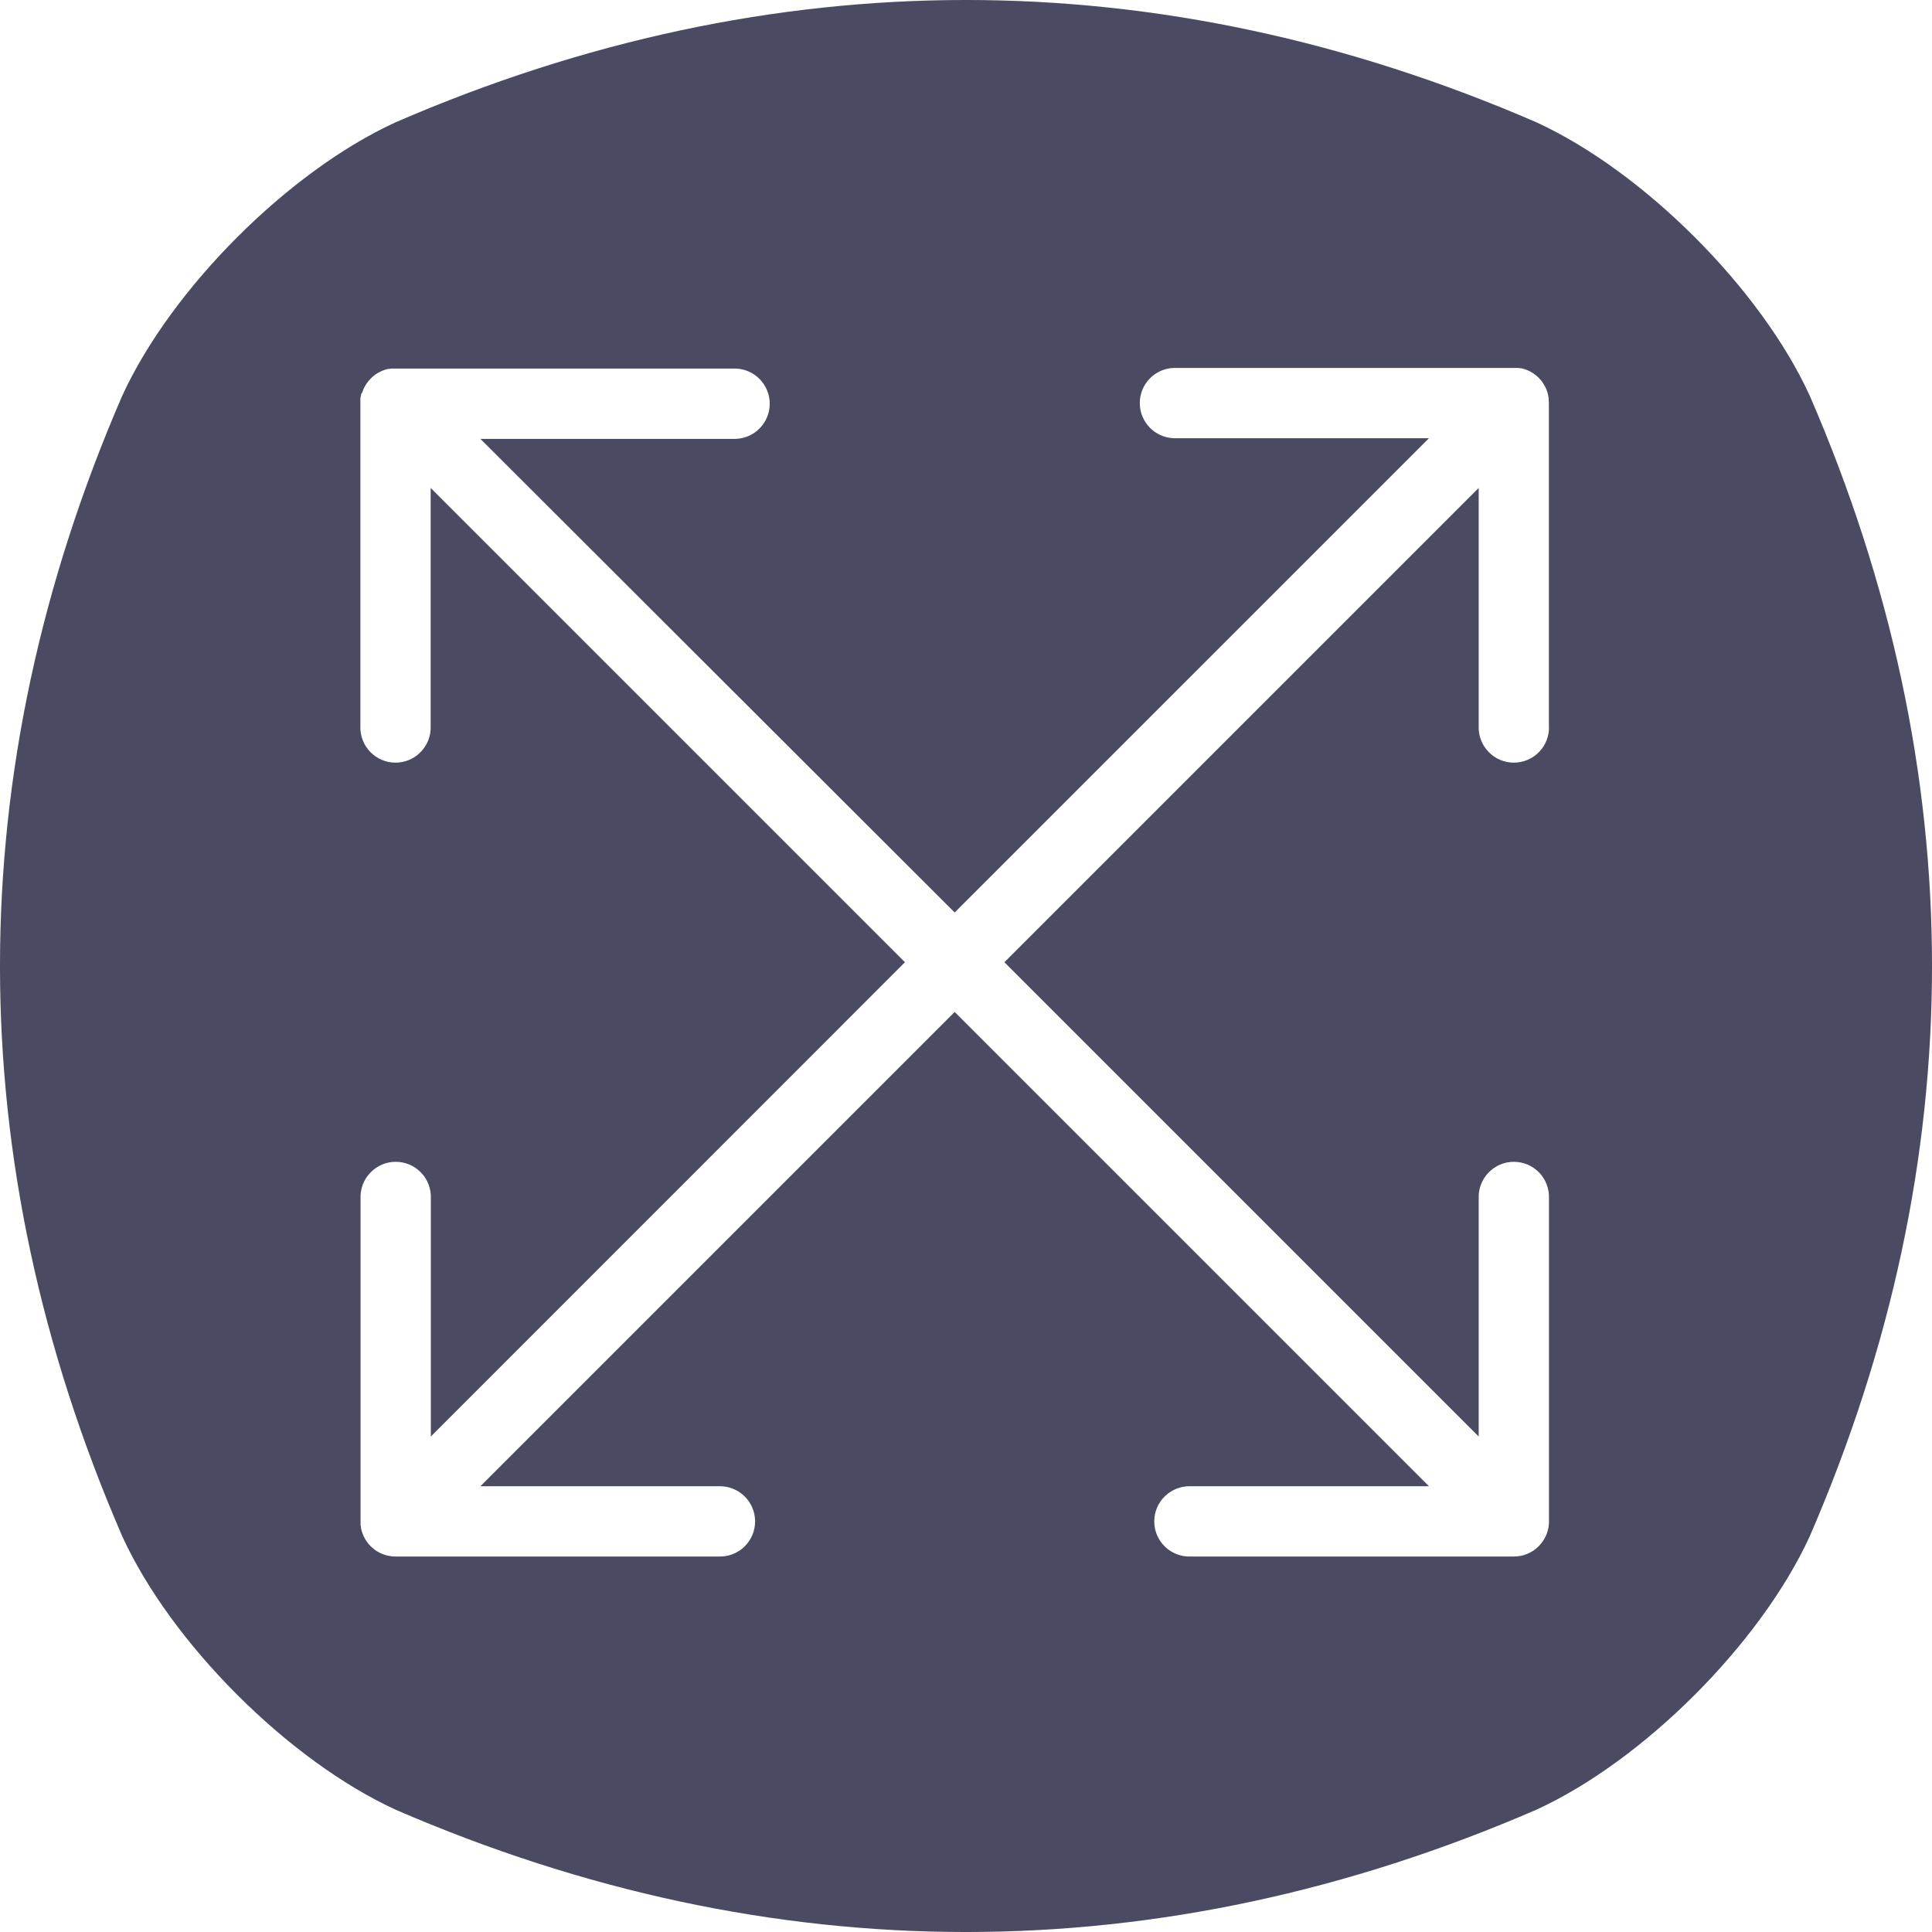 <svg width="43" height="43" viewBox="0 0 43 43" fill="none" xmlns="http://www.w3.org/2000/svg">
<path d="M40.28 8.809C39.188 6.422 36.578 3.815 34.191 2.72C25.818 -0.907 17.182 -0.907 8.809 2.72C6.422 3.812 3.815 6.422 2.72 8.809C-0.907 17.182 -0.907 25.818 2.72 34.191C3.812 36.578 6.422 39.185 8.809 40.28C17.182 43.907 25.818 43.907 34.191 40.28C36.578 39.188 39.185 36.578 40.28 34.191C43.907 25.818 43.907 17.182 40.28 8.809ZM34.475 16.165C34.479 16.27 34.461 16.375 34.423 16.473C34.386 16.571 34.329 16.66 34.256 16.735C34.183 16.811 34.095 16.871 33.999 16.912C33.902 16.953 33.798 16.974 33.693 16.974C33.588 16.974 33.484 16.953 33.388 16.912C33.291 16.871 33.204 16.811 33.131 16.735C33.058 16.66 33.001 16.571 32.963 16.473C32.925 16.375 32.907 16.27 32.911 16.165V10.86L22.355 21.416L32.911 31.972V26.667C32.907 26.562 32.925 26.457 32.963 26.359C33.001 26.261 33.058 26.172 33.131 26.097C33.204 26.021 33.291 25.961 33.388 25.92C33.484 25.879 33.588 25.858 33.693 25.858C33.798 25.858 33.902 25.879 33.999 25.92C34.095 25.961 34.183 26.021 34.256 26.097C34.329 26.172 34.386 26.261 34.423 26.359C34.461 26.457 34.479 26.562 34.475 26.667V33.861C34.475 33.887 34.475 33.913 34.471 33.938C34.471 33.95 34.471 33.96 34.467 33.971C34.463 33.982 34.467 34 34.46 34.014C34.454 34.029 34.455 34.039 34.451 34.051C34.448 34.064 34.445 34.077 34.442 34.088L34.429 34.124C34.424 34.137 34.421 34.149 34.416 34.16L34.401 34.194L34.383 34.23C34.377 34.24 34.37 34.25 34.365 34.261L34.344 34.296C34.336 34.307 34.327 34.318 34.318 34.329C34.31 34.34 34.306 34.348 34.298 34.357C34.265 34.397 34.229 34.433 34.189 34.466L34.162 34.486C34.15 34.495 34.139 34.504 34.128 34.512C34.116 34.519 34.105 34.525 34.094 34.532L34.061 34.551L34.027 34.568L33.993 34.584L33.957 34.596L33.92 34.61L33.885 34.619L33.846 34.628L33.804 34.634C33.794 34.634 33.782 34.638 33.77 34.639C33.745 34.639 33.719 34.643 33.693 34.643H26.499C26.394 34.647 26.289 34.629 26.191 34.591C26.093 34.554 26.004 34.497 25.929 34.424C25.853 34.351 25.793 34.263 25.752 34.167C25.711 34.07 25.69 33.966 25.69 33.861C25.69 33.756 25.711 33.652 25.752 33.556C25.793 33.459 25.853 33.372 25.929 33.299C26.004 33.226 26.093 33.169 26.191 33.131C26.289 33.093 26.394 33.075 26.499 33.079H31.804L21.248 22.523L10.692 33.079H15.997C16.102 33.075 16.207 33.093 16.305 33.131C16.403 33.169 16.492 33.226 16.567 33.299C16.643 33.372 16.703 33.459 16.744 33.556C16.785 33.652 16.806 33.756 16.806 33.861C16.806 33.966 16.785 34.07 16.744 34.167C16.703 34.263 16.643 34.351 16.567 34.424C16.492 34.497 16.403 34.554 16.305 34.591C16.207 34.629 16.102 34.647 15.997 34.643H8.803C8.777 34.643 8.751 34.643 8.726 34.639C8.714 34.639 8.703 34.639 8.692 34.634L8.651 34.628L8.611 34.619L8.576 34.61L8.539 34.596L8.504 34.584L8.469 34.568L8.435 34.551L8.402 34.532C8.391 34.525 8.379 34.519 8.368 34.512C8.357 34.504 8.346 34.495 8.334 34.486L8.307 34.466C8.267 34.433 8.231 34.397 8.198 34.357L8.178 34.329C8.169 34.318 8.16 34.307 8.152 34.296C8.145 34.284 8.139 34.273 8.132 34.261C8.126 34.249 8.119 34.24 8.113 34.229C8.107 34.218 8.101 34.207 8.096 34.195C8.091 34.183 8.085 34.172 8.08 34.16C8.075 34.149 8.072 34.137 8.068 34.125C8.063 34.114 8.058 34.101 8.054 34.088C8.05 34.076 8.048 34.065 8.045 34.053C8.042 34.041 8.038 34.027 8.036 34.014C8.033 34 8.032 33.987 8.03 33.973C8.028 33.96 8.03 33.95 8.025 33.938C8.024 33.913 8.024 33.888 8.025 33.863V26.667C8.021 26.562 8.039 26.457 8.077 26.359C8.115 26.261 8.172 26.172 8.245 26.097C8.318 26.021 8.405 25.961 8.502 25.92C8.598 25.879 8.702 25.858 8.807 25.858C8.912 25.858 9.016 25.879 9.113 25.92C9.209 25.961 9.297 26.021 9.37 26.097C9.443 26.172 9.5 26.261 9.537 26.359C9.575 26.457 9.593 26.562 9.589 26.667V31.972L20.141 21.416L9.585 10.86V16.165C9.589 16.27 9.571 16.375 9.533 16.473C9.495 16.571 9.438 16.66 9.365 16.735C9.292 16.811 9.205 16.871 9.108 16.912C9.012 16.953 8.908 16.974 8.803 16.974C8.698 16.974 8.594 16.953 8.498 16.912C8.401 16.871 8.313 16.811 8.24 16.735C8.168 16.66 8.11 16.571 8.073 16.473C8.035 16.375 8.017 16.27 8.021 16.165V8.965C8.021 8.941 8.021 8.918 8.021 8.894C8.02 8.89 8.02 8.885 8.021 8.881C8.021 8.862 8.026 8.844 8.029 8.825L8.034 8.799C8.034 8.786 8.041 8.771 8.045 8.757L8.063 8.735C8.069 8.714 8.076 8.694 8.084 8.675C8.084 8.666 8.092 8.659 8.095 8.651L8.114 8.612L8.127 8.588C8.135 8.575 8.142 8.562 8.151 8.55L8.163 8.53C8.176 8.512 8.189 8.494 8.203 8.478C8.217 8.46 8.233 8.443 8.249 8.427C8.249 8.422 8.258 8.418 8.263 8.414C8.267 8.409 8.287 8.391 8.299 8.38L8.316 8.366L8.36 8.333L8.371 8.325C8.389 8.313 8.408 8.302 8.426 8.292L8.45 8.279C8.462 8.273 8.474 8.267 8.487 8.262L8.513 8.25L8.557 8.234L8.578 8.226L8.64 8.21H8.664L8.713 8.203H8.735H8.807H16.375C16.578 8.21 16.77 8.295 16.911 8.441C17.053 8.587 17.132 8.782 17.132 8.985C17.132 9.188 17.053 9.384 16.911 9.53C16.77 9.676 16.578 9.761 16.375 9.768H10.692L21.248 20.309L31.804 9.753H26.125C25.922 9.747 25.729 9.661 25.588 9.515C25.447 9.369 25.368 9.174 25.368 8.971C25.368 8.768 25.447 8.573 25.588 8.427C25.729 8.281 25.922 8.195 26.125 8.189H33.693H33.764H33.787L33.836 8.196H33.859C33.88 8.201 33.901 8.206 33.921 8.213L33.942 8.22L33.987 8.236L34.012 8.247C34.025 8.252 34.038 8.259 34.05 8.265L34.073 8.278C34.092 8.288 34.11 8.299 34.129 8.311L34.139 8.319L34.183 8.352L34.2 8.366C34.213 8.377 34.225 8.388 34.237 8.399L34.25 8.413C34.267 8.429 34.282 8.446 34.297 8.463C34.311 8.48 34.324 8.498 34.336 8.516L34.349 8.535C34.357 8.548 34.365 8.561 34.372 8.574L34.385 8.598C34.392 8.61 34.398 8.624 34.404 8.637L34.415 8.66C34.423 8.68 34.43 8.699 34.437 8.719L34.444 8.745C34.449 8.76 34.452 8.774 34.455 8.788L34.46 8.813C34.46 8.832 34.467 8.85 34.469 8.869C34.469 8.873 34.469 8.878 34.469 8.882C34.469 8.906 34.469 8.929 34.473 8.953V16.154L34.475 16.165Z" fill="#4B4A63"/>
</svg>
